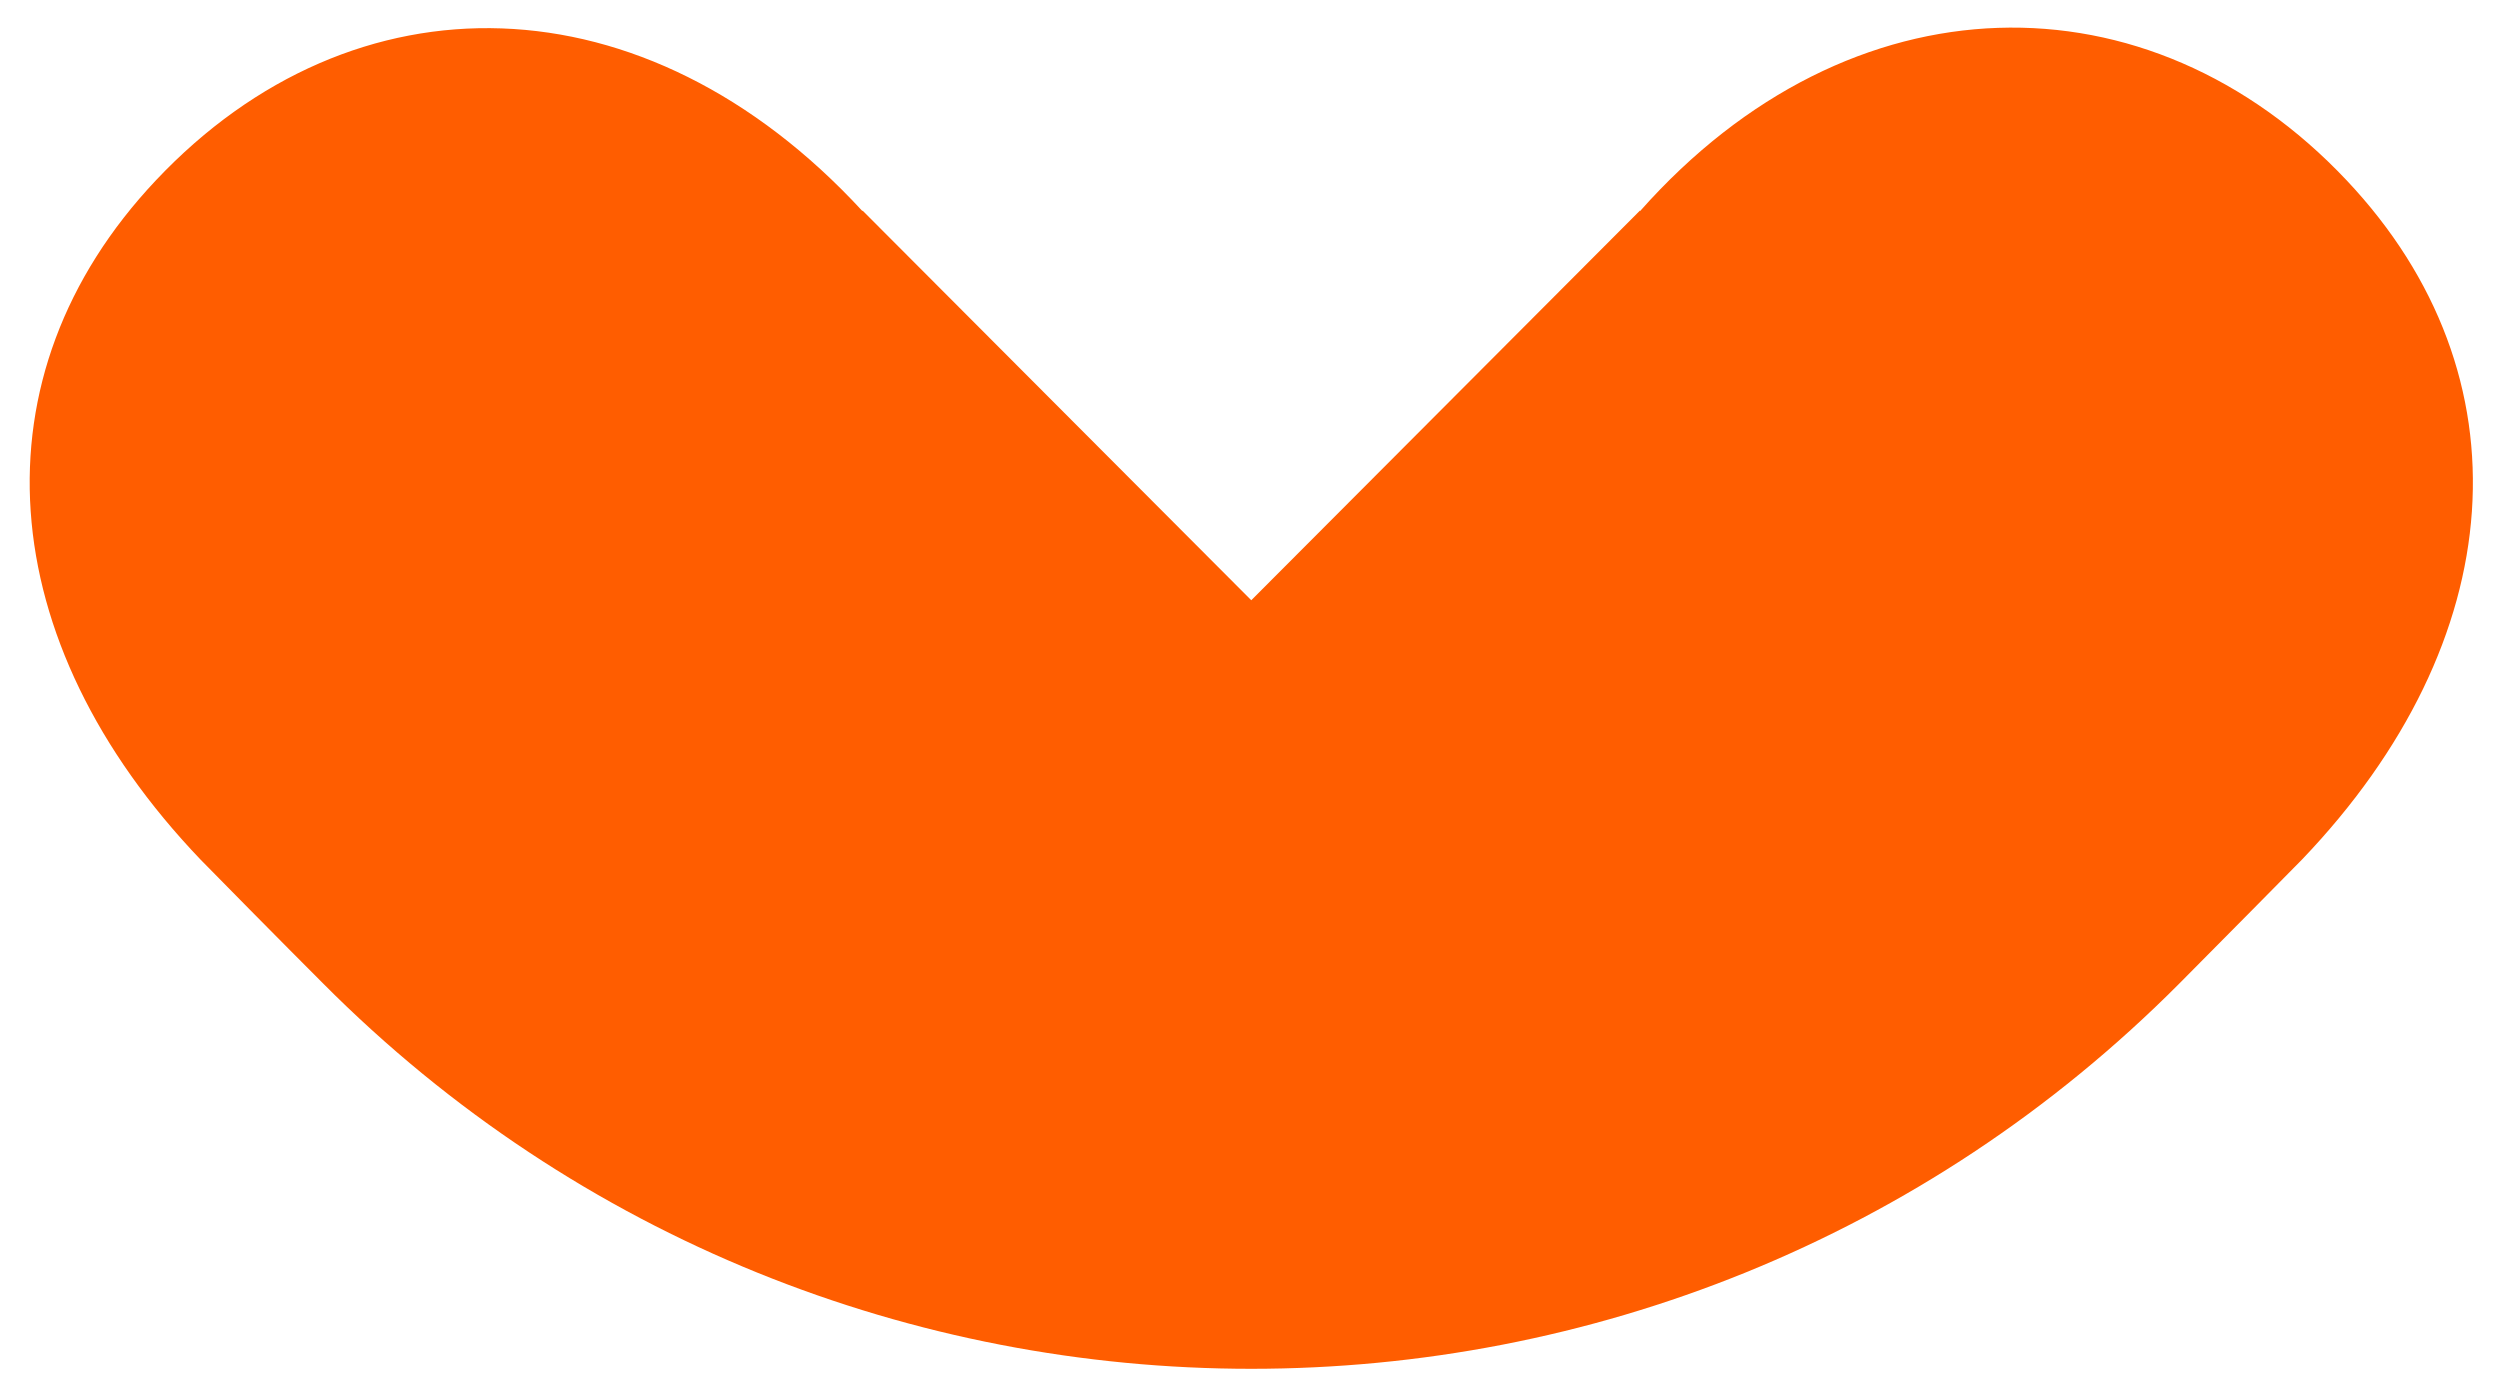 <?xml version="1.0" encoding="UTF-8"?> <svg xmlns="http://www.w3.org/2000/svg" width="71" height="39" viewBox="0 0 71 39" fill="none"><path d="M66.644 5.121C61.021 -0.842 52.559 -0.753 46.58 5.993C46.58 5.993 46.58 5.987 46.574 5.981L35.536 17.047L24.497 5.981C24.497 5.981 24.497 5.987 24.491 5.993C18.312 -0.711 10.05 -0.842 4.428 5.121C-0.811 10.677 -0.24 18.205 5.697 24.414C5.697 24.42 8.294 27.052 9.169 27.923C16.438 35.234 25.996 38.874 35.536 38.874C45.081 38.874 54.633 35.234 61.902 27.923C62.772 27.046 65.374 24.42 65.374 24.414C71.316 18.205 71.883 10.677 66.644 5.121Z" fill="#FF5D00"></path></svg> 